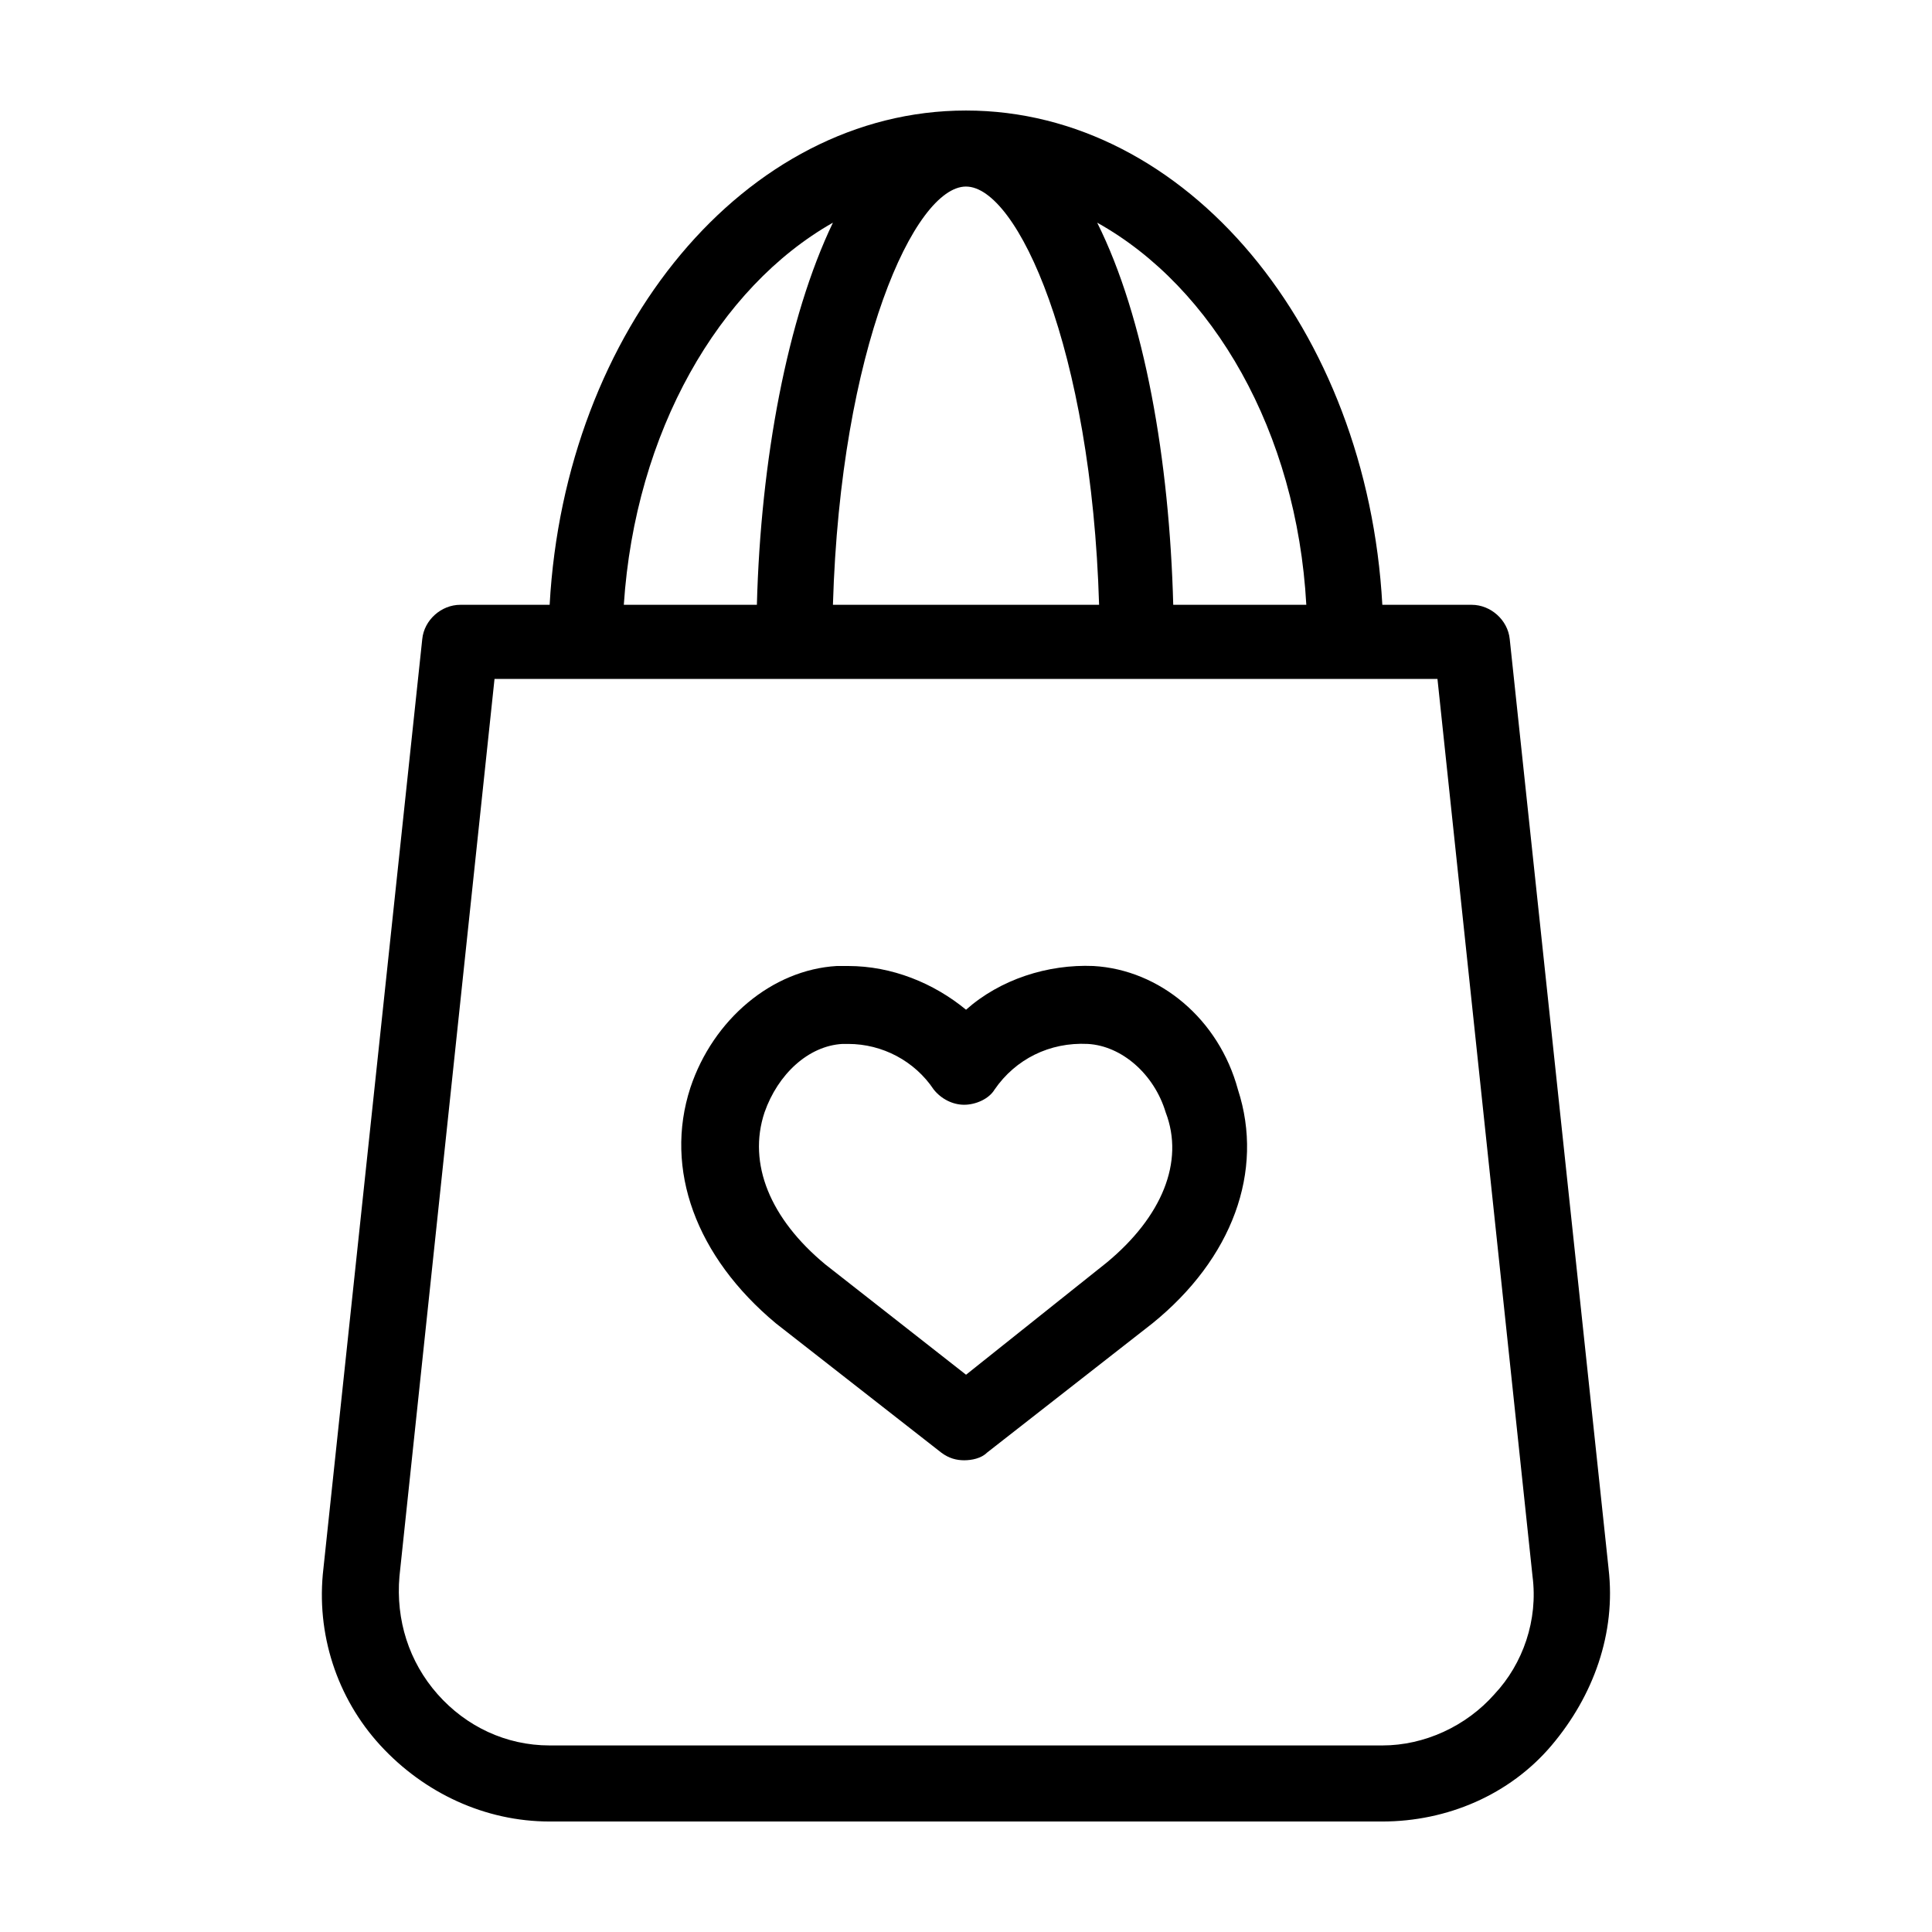 <?xml version="1.0" encoding="UTF-8"?>
<!-- Uploaded to: ICON Repo, www.svgrepo.com, Generator: ICON Repo Mixer Tools -->
<svg fill="#000000" width="800px" height="800px" version="1.1" viewBox="144 144 512 512" xmlns="http://www.w3.org/2000/svg">
 <path d="m570.29 559.71-26.199-246.36c-0.504-5.039-5.039-9.07-10.078-9.07h-23.68c-4.027-73.051-51.887-130.99-110.33-130.99-58.445 0-106.3 57.938-110.34 130.99h-23.68c-5.039 0-9.574 4.031-10.078 9.07l-26.199 246.36c-2.016 17.129 3.527 34.258 15.113 46.855 11.586 12.594 27.711 20.152 44.84 20.152h220.67c17.129 0 33.754-7.055 44.84-20.152 11.086-13.102 17.133-29.727 15.117-46.855zm-80.105-255.43h-35.266c-1.008-38.289-7.559-76.074-20.152-101.27 30.73 17.129 52.898 55.422 55.418 101.27zm-90.18-110.84c13.602 0 33.25 42.824 35.266 110.84l-70.535-0.004c2.016-68.012 21.664-110.84 35.27-110.84zm-35.27 9.57c-12.09 25.191-19.145 62.977-20.152 101.27h-35.266c3.023-45.844 25.191-84.137 55.418-101.27zm175.33 389.95c-7.559 8.566-18.641 13.602-29.727 13.602h-220.67c-11.586 0-22.168-5.039-29.727-13.602-7.559-8.566-11.082-19.648-10.078-31.234l25.191-237.8h249.89l25.191 237.8c1.512 11.586-2.519 23.176-10.074 31.234zm-106.3-192.96c-12.09-0.504-24.688 3.527-33.754 11.586-8.566-7.055-19.648-11.586-31.234-11.586h-3.023c-17.129 1.008-32.746 14.105-38.793 32.242-7.055 21.664 1.512 44.84 22.672 62.473l43.832 34.258c2.016 1.512 4.031 2.016 6.047 2.016s4.535-0.504 6.047-2.016l43.832-34.258c21.16-17.129 29.727-40.305 22.672-61.969-5.047-18.641-20.664-31.738-38.297-32.746zm3.527 78.594-37.281 29.723-37.281-29.223c-14.609-12.09-20.656-26.703-16.121-40.305 3.527-10.078 11.586-17.633 20.656-18.137h1.512c9.07 0 17.633 4.535 22.672 12.09 2.016 2.519 5.039 4.031 8.062 4.031s6.551-1.512 8.062-4.031c5.543-8.062 14.609-12.594 24.688-12.09 9.07 0.504 17.633 8.062 20.656 18.137 5.031 13.102-1.016 27.711-15.625 39.805z"/>
</svg>